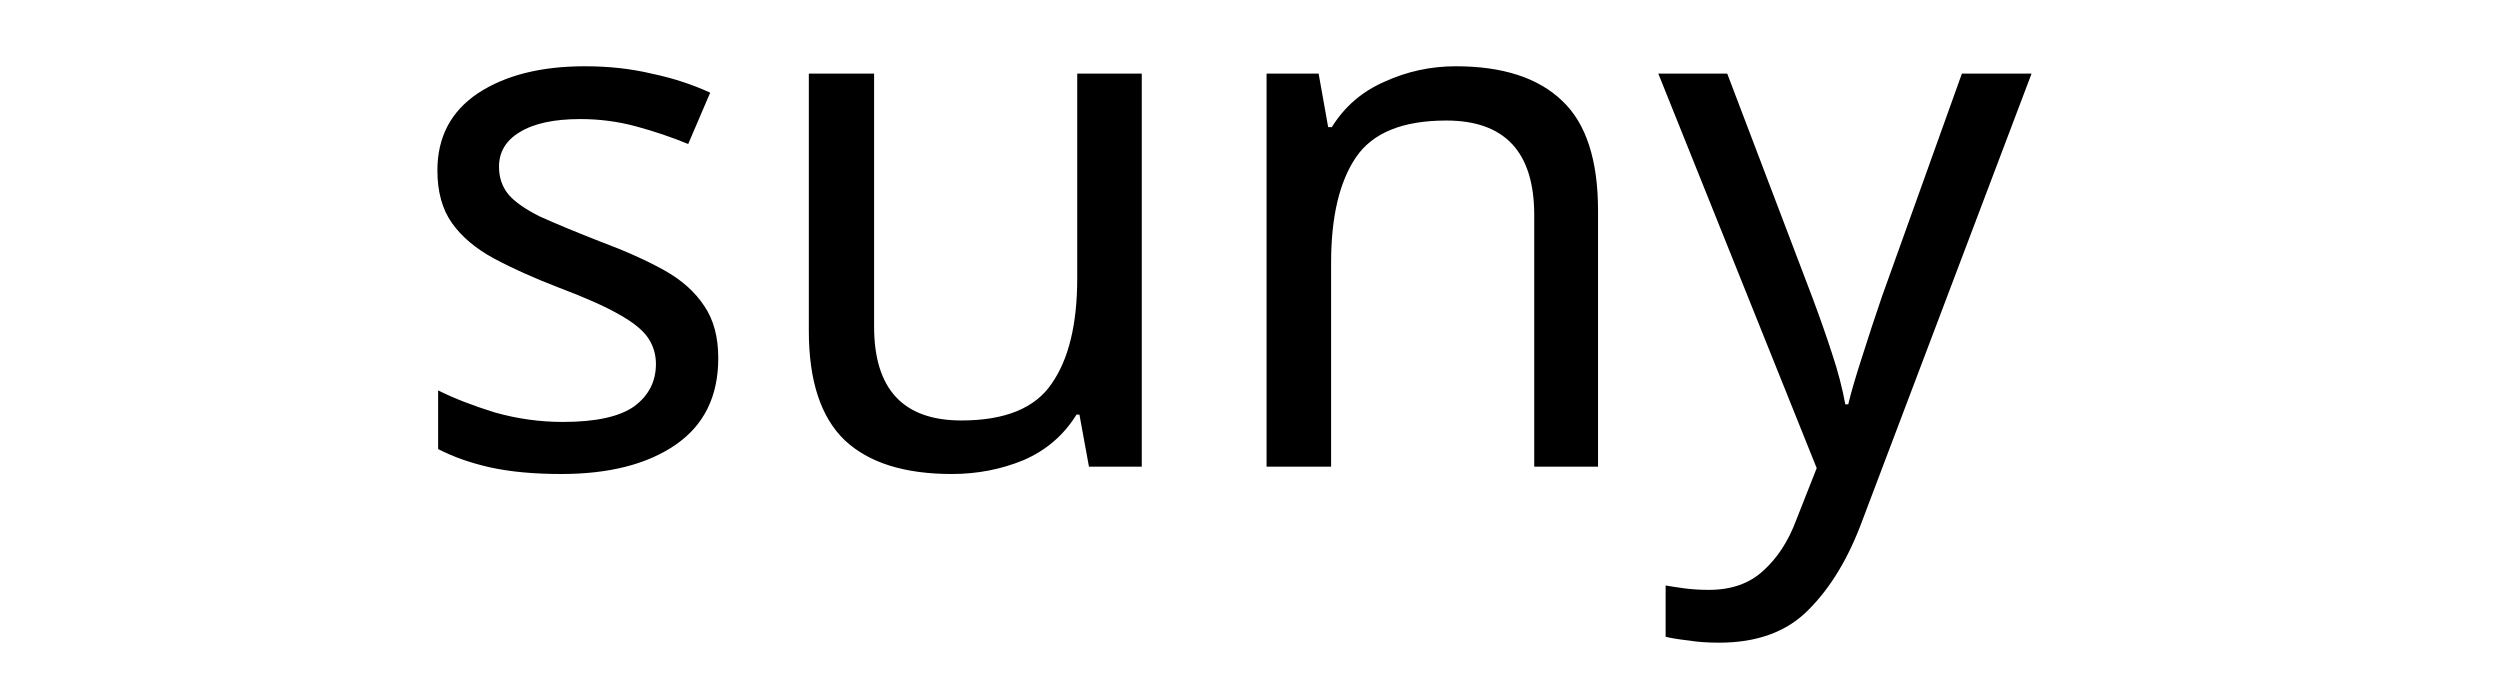 <svg width="75" height="21" viewBox="0 0 75 21" fill="none" xmlns="http://www.w3.org/2000/svg">
<path d="M21.548 10.744C21.548 11.888 21.123 12.753 20.272 13.34C19.421 13.927 18.277 14.22 16.84 14.22C16.019 14.22 15.307 14.154 14.706 14.022C14.119 13.89 13.599 13.707 13.144 13.472V11.712C13.613 11.947 14.178 12.167 14.838 12.372C15.513 12.563 16.195 12.658 16.884 12.658C17.867 12.658 18.578 12.504 19.018 12.196C19.458 11.873 19.678 11.448 19.678 10.92C19.678 10.627 19.597 10.363 19.436 10.128C19.275 9.893 18.981 9.659 18.556 9.424C18.145 9.189 17.551 8.925 16.774 8.632C16.011 8.339 15.359 8.045 14.816 7.752C14.273 7.459 13.855 7.107 13.562 6.696C13.269 6.285 13.122 5.757 13.122 5.112C13.122 4.115 13.525 3.345 14.332 2.802C15.153 2.259 16.224 1.988 17.544 1.988C18.263 1.988 18.93 2.061 19.546 2.208C20.177 2.34 20.763 2.531 21.306 2.78L20.646 4.32C20.147 4.115 19.627 3.939 19.084 3.792C18.541 3.645 17.984 3.572 17.412 3.572C16.62 3.572 16.011 3.704 15.586 3.968C15.175 4.217 14.97 4.562 14.97 5.002C14.97 5.325 15.065 5.603 15.256 5.838C15.447 6.058 15.762 6.278 16.202 6.498C16.657 6.703 17.258 6.953 18.006 7.246C18.754 7.525 19.392 7.811 19.92 8.104C20.448 8.397 20.851 8.757 21.13 9.182C21.409 9.593 21.548 10.113 21.548 10.744ZM34.253 2.208V14H32.669L32.383 12.438H32.295C31.914 13.054 31.386 13.509 30.711 13.802C30.037 14.081 29.318 14.22 28.555 14.22C27.133 14.22 26.062 13.883 25.343 13.208C24.625 12.519 24.265 11.426 24.265 9.93V2.208H26.223V9.798C26.223 11.675 27.096 12.614 28.841 12.614C30.147 12.614 31.049 12.247 31.547 11.514C32.061 10.781 32.317 9.725 32.317 8.346V2.208H34.253ZM43.673 1.988C45.081 1.988 46.144 2.333 46.863 3.022C47.582 3.697 47.941 4.797 47.941 6.322V14H46.027V6.454C46.027 4.562 45.147 3.616 43.387 3.616C42.082 3.616 41.18 3.983 40.681 4.716C40.182 5.449 39.933 6.505 39.933 7.884V14H37.997V2.208H39.559L39.845 3.814H39.955C40.336 3.198 40.864 2.743 41.539 2.45C42.214 2.142 42.925 1.988 43.673 1.988ZM49.749 2.208H51.817L54.369 8.918C54.589 9.505 54.787 10.069 54.963 10.612C55.139 11.14 55.271 11.646 55.359 12.13H55.447C55.535 11.763 55.674 11.287 55.865 10.7C56.055 10.099 56.253 9.497 56.459 8.896L58.857 2.208H60.947L55.865 15.628C55.454 16.743 54.919 17.63 54.259 18.29C53.613 18.95 52.719 19.28 51.575 19.28C51.223 19.28 50.915 19.258 50.651 19.214C50.387 19.185 50.159 19.148 49.969 19.104V17.564C50.13 17.593 50.321 17.623 50.541 17.652C50.775 17.681 51.017 17.696 51.267 17.696C51.941 17.696 52.484 17.505 52.895 17.124C53.32 16.743 53.65 16.237 53.885 15.606L54.501 14.044L49.749 2.208Z" fill="black"/>
</svg>
